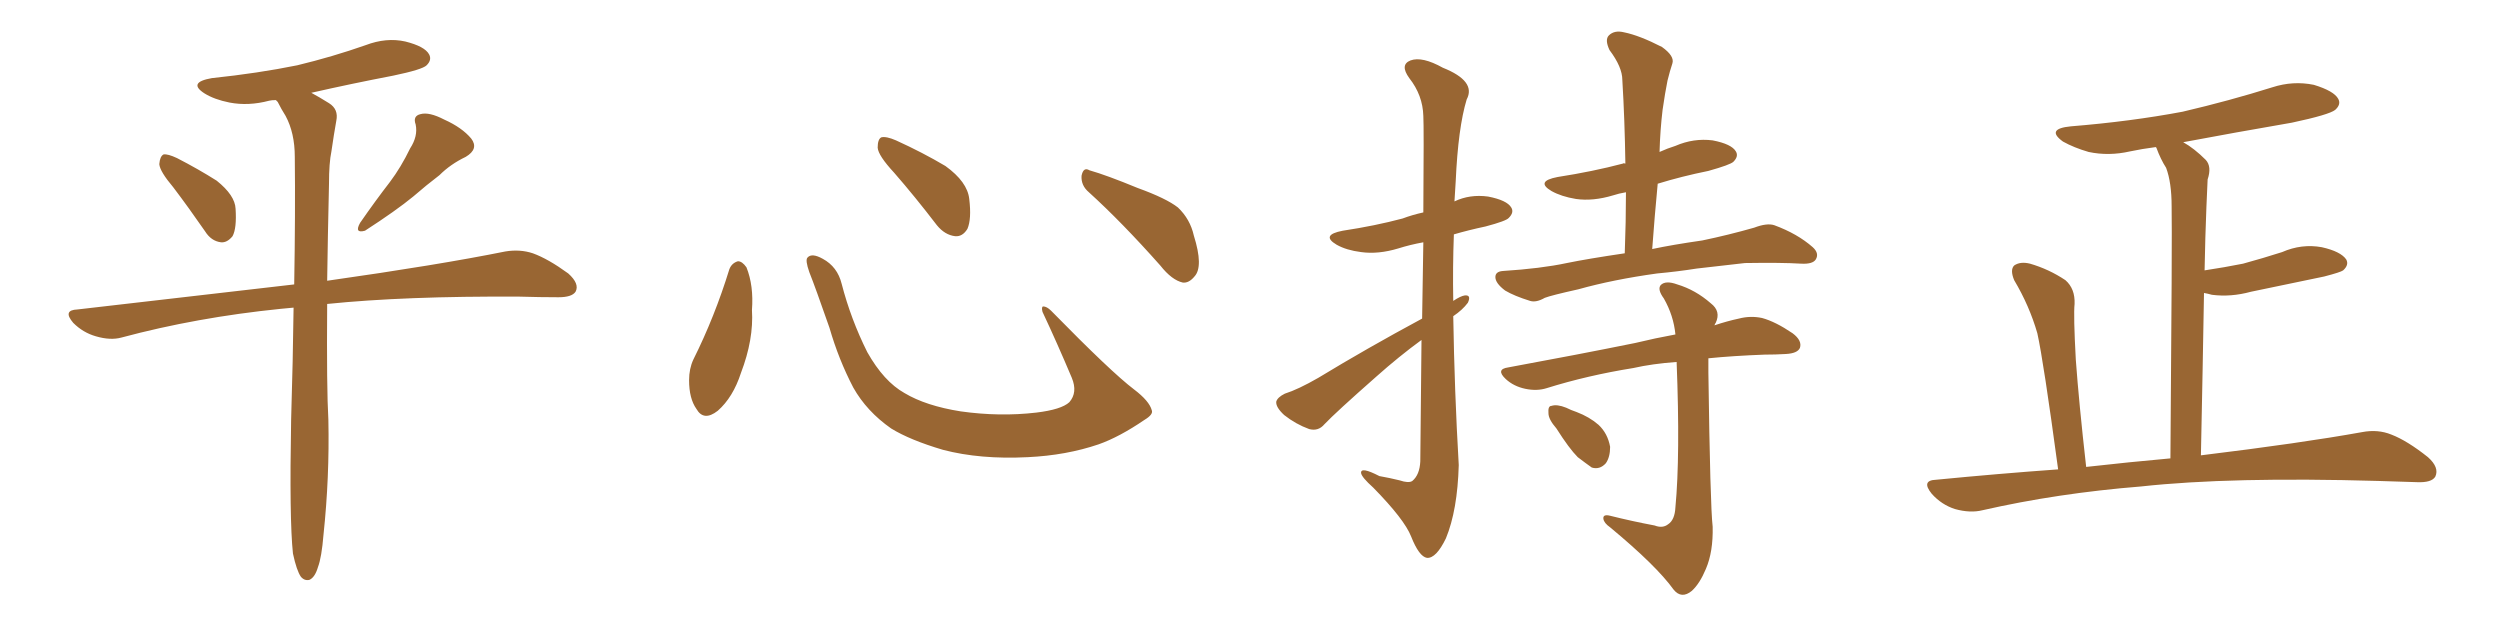 <svg xmlns="http://www.w3.org/2000/svg" xmlns:xlink="http://www.w3.org/1999/xlink" width="600" height="150"><path fill="#996633" padding="10" d="M41.60 44.97L41.60 44.97Q38.38 41.16 38.23 39.40L38.23 39.40Q38.38 37.50 39.26 37.06L39.26 37.06Q40.28 36.91 42.48 37.94L42.48 37.94Q47.61 40.58 52.00 43.36L52.00 43.36Q56.40 46.88 56.54 50.10L56.54 50.10Q56.84 54.79 55.81 56.69L55.81 56.69Q54.49 58.30 53.03 58.15L53.03 58.15Q50.68 57.86 49.22 55.52L49.22 55.52Q45.26 49.80 41.60 44.97ZM98.44 35.60L98.44 35.60Q100.34 32.67 99.76 29.88L99.76 29.88Q99.02 27.83 100.93 27.39L100.93 27.39Q102.98 26.81 106.64 28.71L106.64 28.71Q110.89 30.62 113.09 33.25L113.09 33.25Q114.99 35.74 111.77 37.65L111.77 37.65Q108.11 39.40 105.47 42.04L105.47 42.04Q102.39 44.38 99.17 47.17L99.17 47.17Q95.07 50.54 87.60 55.37L87.60 55.37Q84.96 56.10 86.43 53.47L86.43 53.47Q90.09 48.19 93.60 43.65L93.60 43.65Q96.24 40.14 98.44 35.60ZM70.31 132.86L70.31 132.86L70.31 132.86Q69.43 124.66 69.87 100.78L69.87 100.78Q70.31 86.28 70.46 73.83L70.46 73.83Q68.85 73.97 67.38 74.12L67.38 74.12Q47.17 76.17 29.15 81.01L29.15 81.01Q26.51 81.74 23.00 80.71L23.00 80.71Q19.92 79.83 17.58 77.49L17.58 77.49Q14.94 74.41 18.60 74.27L18.60 74.27Q46.29 71.04 70.61 68.26L70.61 68.26Q70.90 50.98 70.75 37.65L70.75 37.65Q70.75 31.93 68.55 27.83L68.55 27.83Q67.53 26.22 66.65 24.46L66.65 24.46Q66.36 24.17 66.21 24.02L66.21 24.02Q65.19 24.02 64.60 24.17L64.60 24.17Q59.62 25.49 55.08 24.61L55.08 24.61Q51.42 23.88 49.07 22.41L49.07 22.41Q44.97 19.78 50.83 18.75L50.83 18.75Q61.96 17.58 71.34 15.67L71.34 15.67Q79.83 13.62 87.74 10.84L87.74 10.84Q92.72 8.94 97.27 9.96L97.27 9.96Q101.95 11.13 102.98 13.04L102.98 13.04Q103.71 14.36 102.39 15.67L102.39 15.67Q101.37 16.70 94.34 18.16L94.34 18.16Q84.38 20.07 74.71 22.27L74.71 22.27Q76.61 23.29 78.96 24.76L78.96 24.76Q81.30 26.22 80.71 29.00L80.71 29.00Q80.13 32.23 79.54 36.33L79.54 36.33Q78.96 39.11 78.96 44.09L78.96 44.09Q78.66 57.13 78.52 67.38L78.52 67.38Q105.32 63.57 121.29 60.35L121.29 60.35Q124.80 59.77 127.88 60.79L127.88 60.79Q131.54 62.11 136.38 65.63L136.38 65.63Q139.16 68.12 138.13 70.02L138.13 70.02Q137.26 71.34 134.03 71.34L134.03 71.34Q129.64 71.34 124.66 71.19L124.66 71.19Q97.12 71.04 78.52 72.95L78.52 72.95Q78.37 93.31 78.81 100.78L78.81 100.78Q79.10 114.55 77.64 128.32L77.64 128.32Q77.20 133.74 76.32 136.08L76.32 136.08Q75.59 138.57 74.27 139.16L74.27 139.16Q73.10 139.45 72.22 138.43L72.22 138.43Q71.19 136.96 70.31 132.86ZM175.05 64.60L175.05 64.60Q175.63 63.13 177.10 62.70L177.10 62.70Q178.13 62.70 179.15 64.16L179.15 64.16Q180.91 68.55 180.47 74.41L180.47 74.41Q180.91 81.45 177.83 89.50L177.83 89.50Q175.93 95.36 172.27 98.58L172.27 98.58Q168.90 101.22 167.14 98.14L167.14 98.14Q165.38 95.65 165.38 91.26L165.38 91.26Q165.38 88.48 166.41 86.28L166.41 86.28Q171.53 76.03 175.05 64.60ZM276.42 98.44L276.42 98.44Q276.86 99.46 274.66 100.78L274.66 100.78Q268.65 104.88 263.67 106.64L263.67 106.64Q255.91 109.28 246.68 109.72L246.68 109.72Q235.25 110.30 226.32 107.96L226.32 107.96Q218.41 105.62 213.87 102.83L213.87 102.83Q208.01 98.73 204.79 93.02L204.79 93.02Q201.27 86.28 199.07 78.66L199.07 78.66Q195.70 68.99 194.24 65.33L194.24 65.33Q193.21 62.40 193.80 61.82L193.80 61.82Q194.82 60.64 197.46 62.11L197.46 62.11Q200.98 64.01 202.00 68.12L202.00 68.12Q204.20 76.61 208.15 84.52L208.15 84.52Q212.11 91.55 217.09 94.34L217.09 94.34Q222.22 97.41 230.57 98.73L230.57 98.73Q239.94 100.05 248.73 99.02L248.73 99.02Q254.74 98.29 256.64 96.53L256.64 96.53Q258.69 94.19 257.23 90.67L257.23 90.67Q253.71 82.32 250.20 74.85L250.20 74.85Q249.90 73.68 250.34 73.54L250.34 73.54Q251.22 73.54 252.25 74.56L252.25 74.56Q266.75 89.36 272.17 93.46L272.17 93.46Q275.83 96.24 276.42 98.44ZM214.60 41.46L214.60 41.46Q210.79 37.35 210.64 35.45L210.64 35.45Q210.64 33.40 211.52 32.96L211.52 32.96Q212.70 32.67 215.04 33.69L215.04 33.69Q221.48 36.62 226.90 39.84L226.90 39.84Q232.18 43.65 232.62 47.75L232.62 47.75Q233.20 52.59 232.18 54.93L232.18 54.93Q231.01 56.84 229.25 56.69L229.25 56.69Q226.76 56.40 224.85 54.05L224.85 54.05Q219.58 47.17 214.60 41.46ZM261.33 46.14L261.33 46.14L261.33 46.14Q259.42 44.53 259.57 42.19L259.57 42.19Q260.01 39.99 261.47 40.87L261.47 40.87Q265.58 42.04 273.05 45.12L273.05 45.12Q279.93 47.61 282.71 49.80L282.71 49.80Q285.64 52.59 286.52 56.54L286.52 56.54Q288.87 64.01 286.67 66.36L286.67 66.36Q285.35 67.97 283.89 67.82L283.89 67.82Q281.25 67.24 278.47 63.72L278.47 63.72Q269.24 53.32 261.33 46.14ZM341.31 76.46L341.31 76.46Q341.46 66.21 341.60 58.15L341.60 58.15Q338.38 58.74 335.60 59.62L335.60 59.62Q330.76 61.08 326.66 60.50L326.66 60.50Q323.14 60.06 320.80 58.74L320.80 58.74Q316.85 56.40 322.27 55.37L322.27 55.37Q330.03 54.20 336.62 52.44L336.62 52.44Q338.96 51.56 341.60 50.98L341.60 50.98Q341.75 30.18 341.60 27.83L341.60 27.83Q341.46 22.85 338.23 18.75L338.23 18.75Q335.89 15.53 338.53 14.50L338.53 14.50Q341.31 13.48 346.29 16.26L346.29 16.26Q354.35 19.48 352.00 23.88L352.00 23.88Q349.95 30.62 349.37 43.51L349.37 43.51Q349.22 46.00 349.07 48.34L349.07 48.34Q352.73 46.58 357.13 47.17L357.13 47.17Q361.67 48.05 362.70 49.80L362.70 49.80Q363.43 50.98 362.11 52.29L362.11 52.29Q361.52 53.03 356.54 54.35L356.54 54.35Q352.44 55.22 348.93 56.25L348.93 56.25Q348.63 64.16 348.78 72.22L348.78 72.22Q350.54 71.04 351.56 70.90L351.56 70.90Q353.17 70.75 352.29 72.66L352.29 72.66Q350.98 74.41 348.78 75.88L348.78 75.88Q349.07 93.90 350.10 111.62L350.10 111.62Q349.80 122.46 347.02 129.20L347.02 129.20Q344.68 134.03 342.48 133.89L342.48 133.89Q340.58 133.59 338.67 128.76L338.67 128.76Q337.06 124.66 329.59 117.04L329.59 117.04Q326.81 114.55 326.66 113.53L326.66 113.53Q326.51 111.91 331.05 114.26L331.05 114.26Q333.54 114.70 335.89 115.28L335.89 115.28Q338.09 116.02 338.96 115.43L338.96 115.43Q340.72 113.96 340.87 110.74L340.87 110.74Q341.02 94.48 341.16 81.59L341.16 81.59Q335.74 85.55 330.32 90.38L330.32 90.38Q320.51 99.02 317.87 101.81L317.87 101.81Q316.41 103.56 314.21 102.98L314.21 102.98Q310.99 101.81 308.20 99.61L308.20 99.61Q306.15 97.71 306.30 96.39L306.30 96.39Q306.59 95.36 308.35 94.48L308.35 94.48Q311.57 93.46 316.41 90.67L316.41 90.67Q327.98 83.64 341.31 76.46ZM397.71 65.63L397.71 65.63Q387.16 67.09 378.81 69.43L378.81 69.43Q372.22 70.90 370.75 71.48L370.75 71.48Q368.70 72.66 367.24 72.22L367.24 72.22Q363.43 71.04 361.23 69.73L361.23 69.73Q358.89 67.97 358.89 66.50L358.89 66.50Q358.89 65.19 360.64 65.04L360.64 65.04Q369.87 64.45 376.03 63.13L376.03 63.13Q381.01 62.11 389.94 60.79L389.94 60.79Q390.23 53.17 390.23 46.14L390.23 46.14Q388.48 46.44 387.16 46.88L387.16 46.88Q382.32 48.34 378.22 47.75L378.22 47.75Q374.71 47.17 372.36 45.85L372.36 45.85Q368.41 43.51 373.83 42.48L373.83 42.48Q382.32 41.16 389.50 39.26L389.50 39.26Q389.65 39.11 390.09 39.26L390.09 39.26Q389.94 28.86 389.36 19.19L389.36 19.19Q389.36 16.11 386.28 12.01L386.28 12.01Q385.11 9.52 386.13 8.50L386.13 8.50Q387.45 7.18 389.79 7.76L389.79 7.76Q393.46 8.50 398.88 11.28L398.88 11.28Q401.95 13.48 401.37 15.23L401.37 15.23Q400.78 16.99 400.20 19.34L400.20 19.34Q399.61 22.27 399.02 26.37L399.02 26.37Q398.44 31.20 398.29 36.47L398.29 36.47Q400.20 35.60 402.10 35.01L402.10 35.01Q406.49 33.11 411.04 33.69L411.04 33.69Q415.58 34.57 416.60 36.33L416.60 36.33Q417.33 37.50 416.02 38.82L416.02 38.82Q415.28 39.55 410.01 41.02L410.01 41.02Q403.56 42.33 397.85 44.09L397.85 44.09Q397.12 51.71 396.53 59.77L396.53 59.77Q401.37 58.74 408.54 57.71L408.54 57.71Q414.84 56.40 421.00 54.64L421.00 54.64Q424.07 53.47 425.83 54.05L425.83 54.05Q431.40 56.10 435.06 59.33L435.06 59.33Q436.67 60.79 435.79 62.26L435.79 62.26Q435.06 63.43 432.28 63.28L432.28 63.28Q427.59 62.99 418.80 63.13L418.80 63.13Q412.21 63.87 407.23 64.45L407.23 64.45Q402.54 65.19 397.71 65.63ZM397.12 126.12L397.12 126.12Q399.02 126.86 400.34 125.83L400.34 125.83Q401.95 124.80 402.10 121.73L402.10 121.73Q403.27 109.42 402.39 86.87L402.39 86.87Q396.53 87.30 391.99 88.33L391.99 88.33Q381.01 90.09 371.19 93.16L371.19 93.16Q368.85 93.90 366.06 93.31L366.06 93.31Q363.28 92.72 361.38 90.97L361.38 90.97Q358.89 88.62 361.96 88.18L361.96 88.18Q378.66 85.11 392.43 82.32L392.43 82.32Q397.27 81.15 402.10 80.27L402.10 80.27Q401.66 75.73 399.32 71.63L399.32 71.63Q397.71 69.43 398.58 68.41L398.58 68.41Q399.76 67.24 402.54 68.26L402.54 68.26Q406.93 69.58 410.60 72.80L410.60 72.80Q413.09 74.71 411.77 77.49L411.77 77.49Q411.62 77.64 411.47 78.08L411.47 78.08Q414.55 77.05 417.33 76.46L417.33 76.46Q420.12 75.73 422.90 76.32L422.90 76.32Q426.12 77.20 430.22 79.98L430.22 79.98Q432.57 81.74 431.98 83.50L431.98 83.50Q431.40 84.81 428.61 84.96L428.61 84.96Q426.12 85.11 423.49 85.11L423.49 85.11Q415.87 85.40 410.01 85.99L410.01 85.99Q410.01 87.45 410.01 89.36L410.01 89.36Q410.45 121.44 411.04 126.42L411.04 126.42Q411.18 132.42 409.42 136.52L409.42 136.52Q407.96 140.04 406.05 141.80L406.05 141.80Q403.56 143.85 401.66 141.50L401.66 141.50Q397.56 135.79 386.43 126.56L386.43 126.56Q384.96 125.54 384.81 124.51L384.81 124.51Q384.67 123.34 386.43 123.78L386.43 123.78Q391.70 125.10 397.12 126.12ZM373.54 102.83L373.54 102.83L373.54 102.83Q371.63 100.63 371.63 99.17L371.63 99.17Q371.48 97.41 372.36 97.41L372.36 97.41Q373.68 96.97 375.88 97.85L375.88 97.85Q377.05 98.44 378.37 98.88L378.37 98.88Q381.45 100.05 383.64 101.95L383.64 101.95Q385.84 104.00 386.43 107.23L386.43 107.23Q386.43 109.72 385.40 111.18L385.40 111.18Q383.94 112.79 382.03 112.21L382.03 112.21Q380.57 111.18 378.66 109.72L378.66 109.72Q376.61 107.67 373.54 102.83ZM493.95 112.65L493.95 112.65L493.95 112.65Q490.43 86.57 488.96 79.98L488.96 79.98Q487.06 73.39 483.40 67.24L483.40 67.24Q482.37 64.75 483.40 63.72L483.40 63.72Q484.86 62.70 487.21 63.28L487.21 63.28Q491.75 64.60 495.70 67.24L495.70 67.24Q498.05 69.29 497.90 72.95L497.90 72.95Q497.61 75.59 498.19 86.28L498.19 86.28Q498.93 96.53 500.68 112.06L500.68 112.06Q511.08 110.89 520.90 110.01L520.90 110.01Q521.34 56.10 521.19 49.51L521.19 49.51Q521.19 43.80 519.87 40.28L519.87 40.28Q518.55 38.23 517.53 35.45L517.53 35.45Q517.38 35.30 517.38 35.30L517.38 35.30Q514.01 35.74 511.23 36.33L511.23 36.33Q506.10 37.50 501.27 36.47L501.27 36.47Q497.75 35.45 495.12 33.98L495.12 33.98Q490.87 30.91 497.02 30.32L497.02 30.32Q511.38 29.15 523.83 26.81L523.83 26.81Q535.11 24.17 545.36 20.95L545.36 20.95Q550.34 19.34 555.32 20.36L555.32 20.36Q560.16 21.83 561.18 23.73L561.18 23.73Q561.91 25.05 560.45 26.37L560.45 26.37Q558.98 27.54 550.05 29.44L550.05 29.44Q536.43 31.79 523.97 34.13L523.97 34.13Q526.61 35.60 529.39 38.38L529.39 38.38Q530.86 39.99 529.83 43.07L529.83 43.07Q529.69 46.00 529.54 49.66L529.54 49.66Q529.25 56.84 529.10 64.89L529.10 64.89Q533.94 64.16 538.33 63.28L538.33 63.28Q543.16 61.96 547.71 60.50L547.71 60.50Q552.39 58.45 557.23 59.33L557.23 59.33Q561.77 60.35 563.09 62.26L563.09 62.26Q563.82 63.57 562.35 64.89L562.35 64.89Q561.77 65.33 557.81 66.36L557.81 66.36Q548.73 68.26 540.23 70.02L540.23 70.02Q535.40 71.34 530.86 70.75L530.86 70.75Q529.83 70.46 528.96 70.31L528.96 70.31Q528.66 88.18 528.22 109.28L528.22 109.28Q552.25 106.35 566.89 103.71L566.89 103.71Q570.70 102.98 573.93 104.30L573.93 104.30Q577.73 105.76 582.71 109.72L582.71 109.72Q585.50 112.21 584.47 114.40L584.47 114.40Q583.59 115.87 580.08 115.72L580.08 115.72Q575.68 115.58 570.85 115.43L570.85 115.43Q535.40 114.40 513.87 116.75L513.87 116.75Q493.80 118.36 475.78 122.46L475.78 122.46Q472.85 123.19 469.19 122.17L469.19 122.17Q465.97 121.14 463.62 118.51L463.62 118.51Q460.99 115.28 464.65 115.14L464.65 115.14Q479.74 113.67 493.95 112.65Z"/></svg>